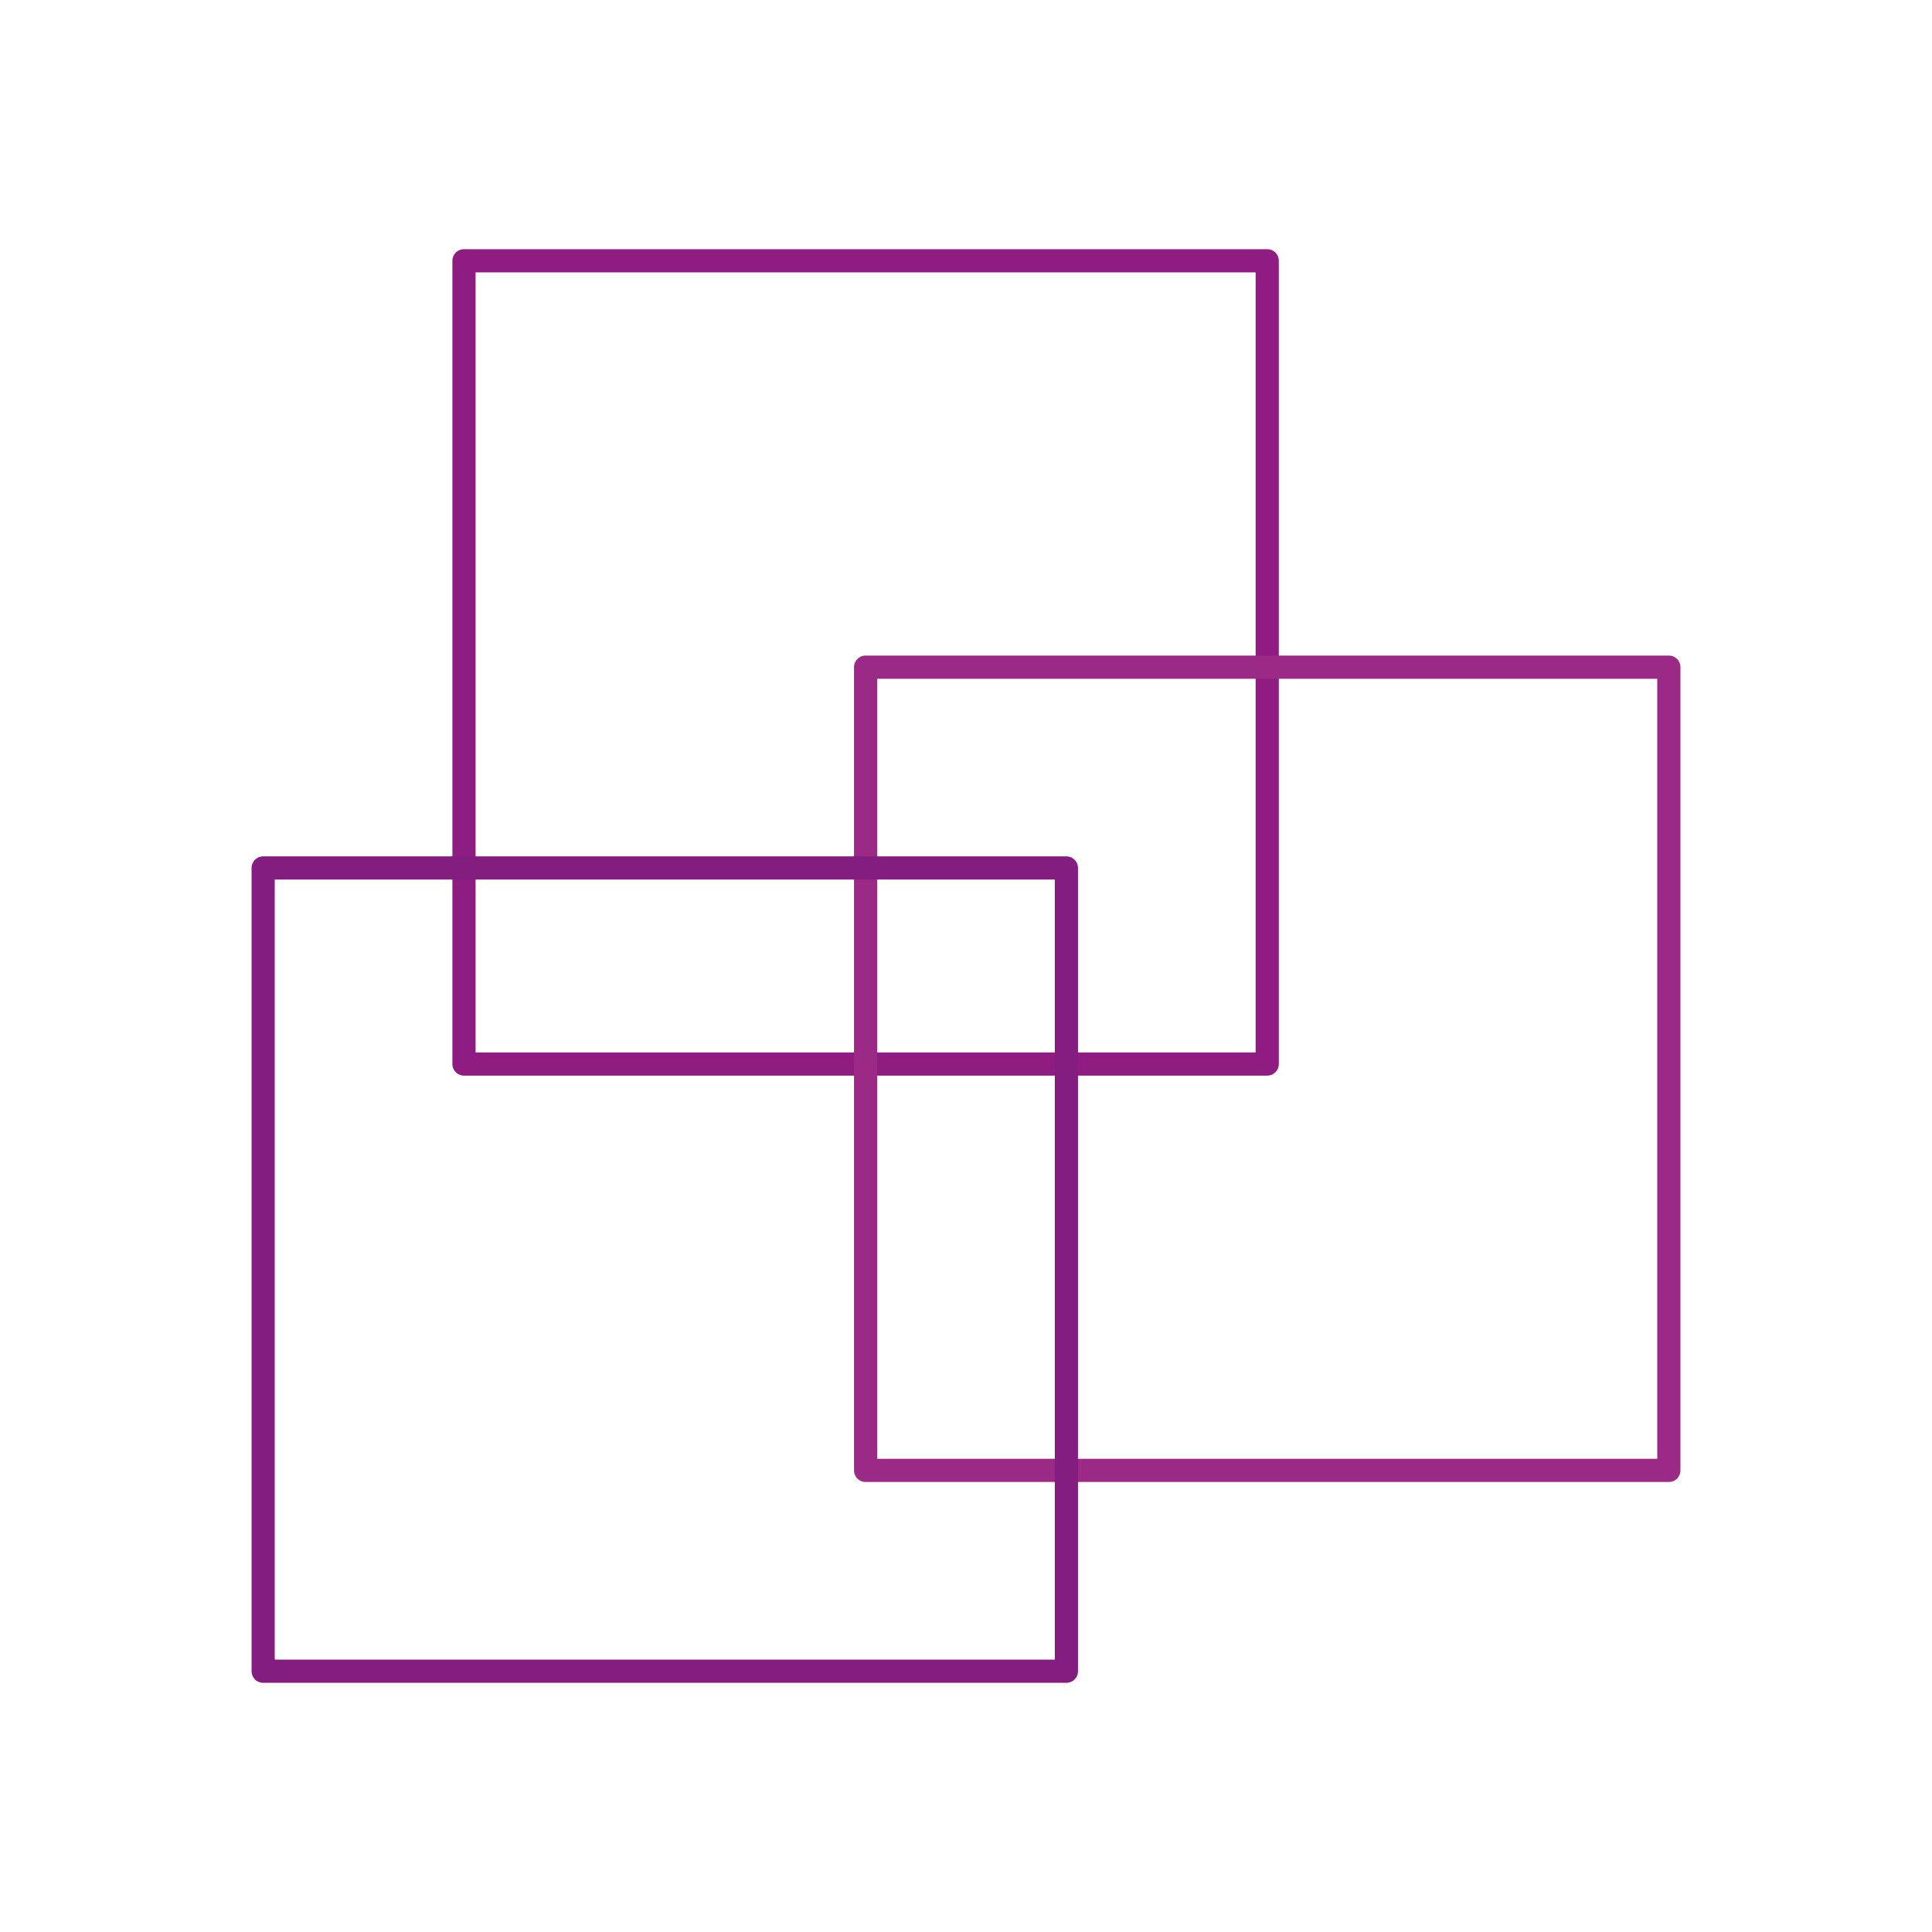 <?xml version="1.0" encoding="UTF-8"?><svg id="Capa_1" xmlns="http://www.w3.org/2000/svg" viewBox="0 0 180 180"><defs><style>.cls-1{stroke:#9b2a86;}.cls-1,.cls-2,.cls-3{stroke-linecap:round;stroke-linejoin:round;stroke-width:2.16px;}.cls-1,.cls-2,.cls-3,.cls-4{fill:none;}.cls-2{stroke:#8e1c81;}.cls-3{stroke:#831d80;}</style></defs><rect id="bg" class="cls-4" width="180" height="180"/><g id="icon"><rect class="cls-2" x="43.228" y="24.297" width="74.836" height="74.836"/><rect class="cls-1" x="80.646" y="62.158" width="74.836" height="74.836"/><rect class="cls-3" x="24.518" y="80.867" width="74.836" height="74.836"/></g></svg>